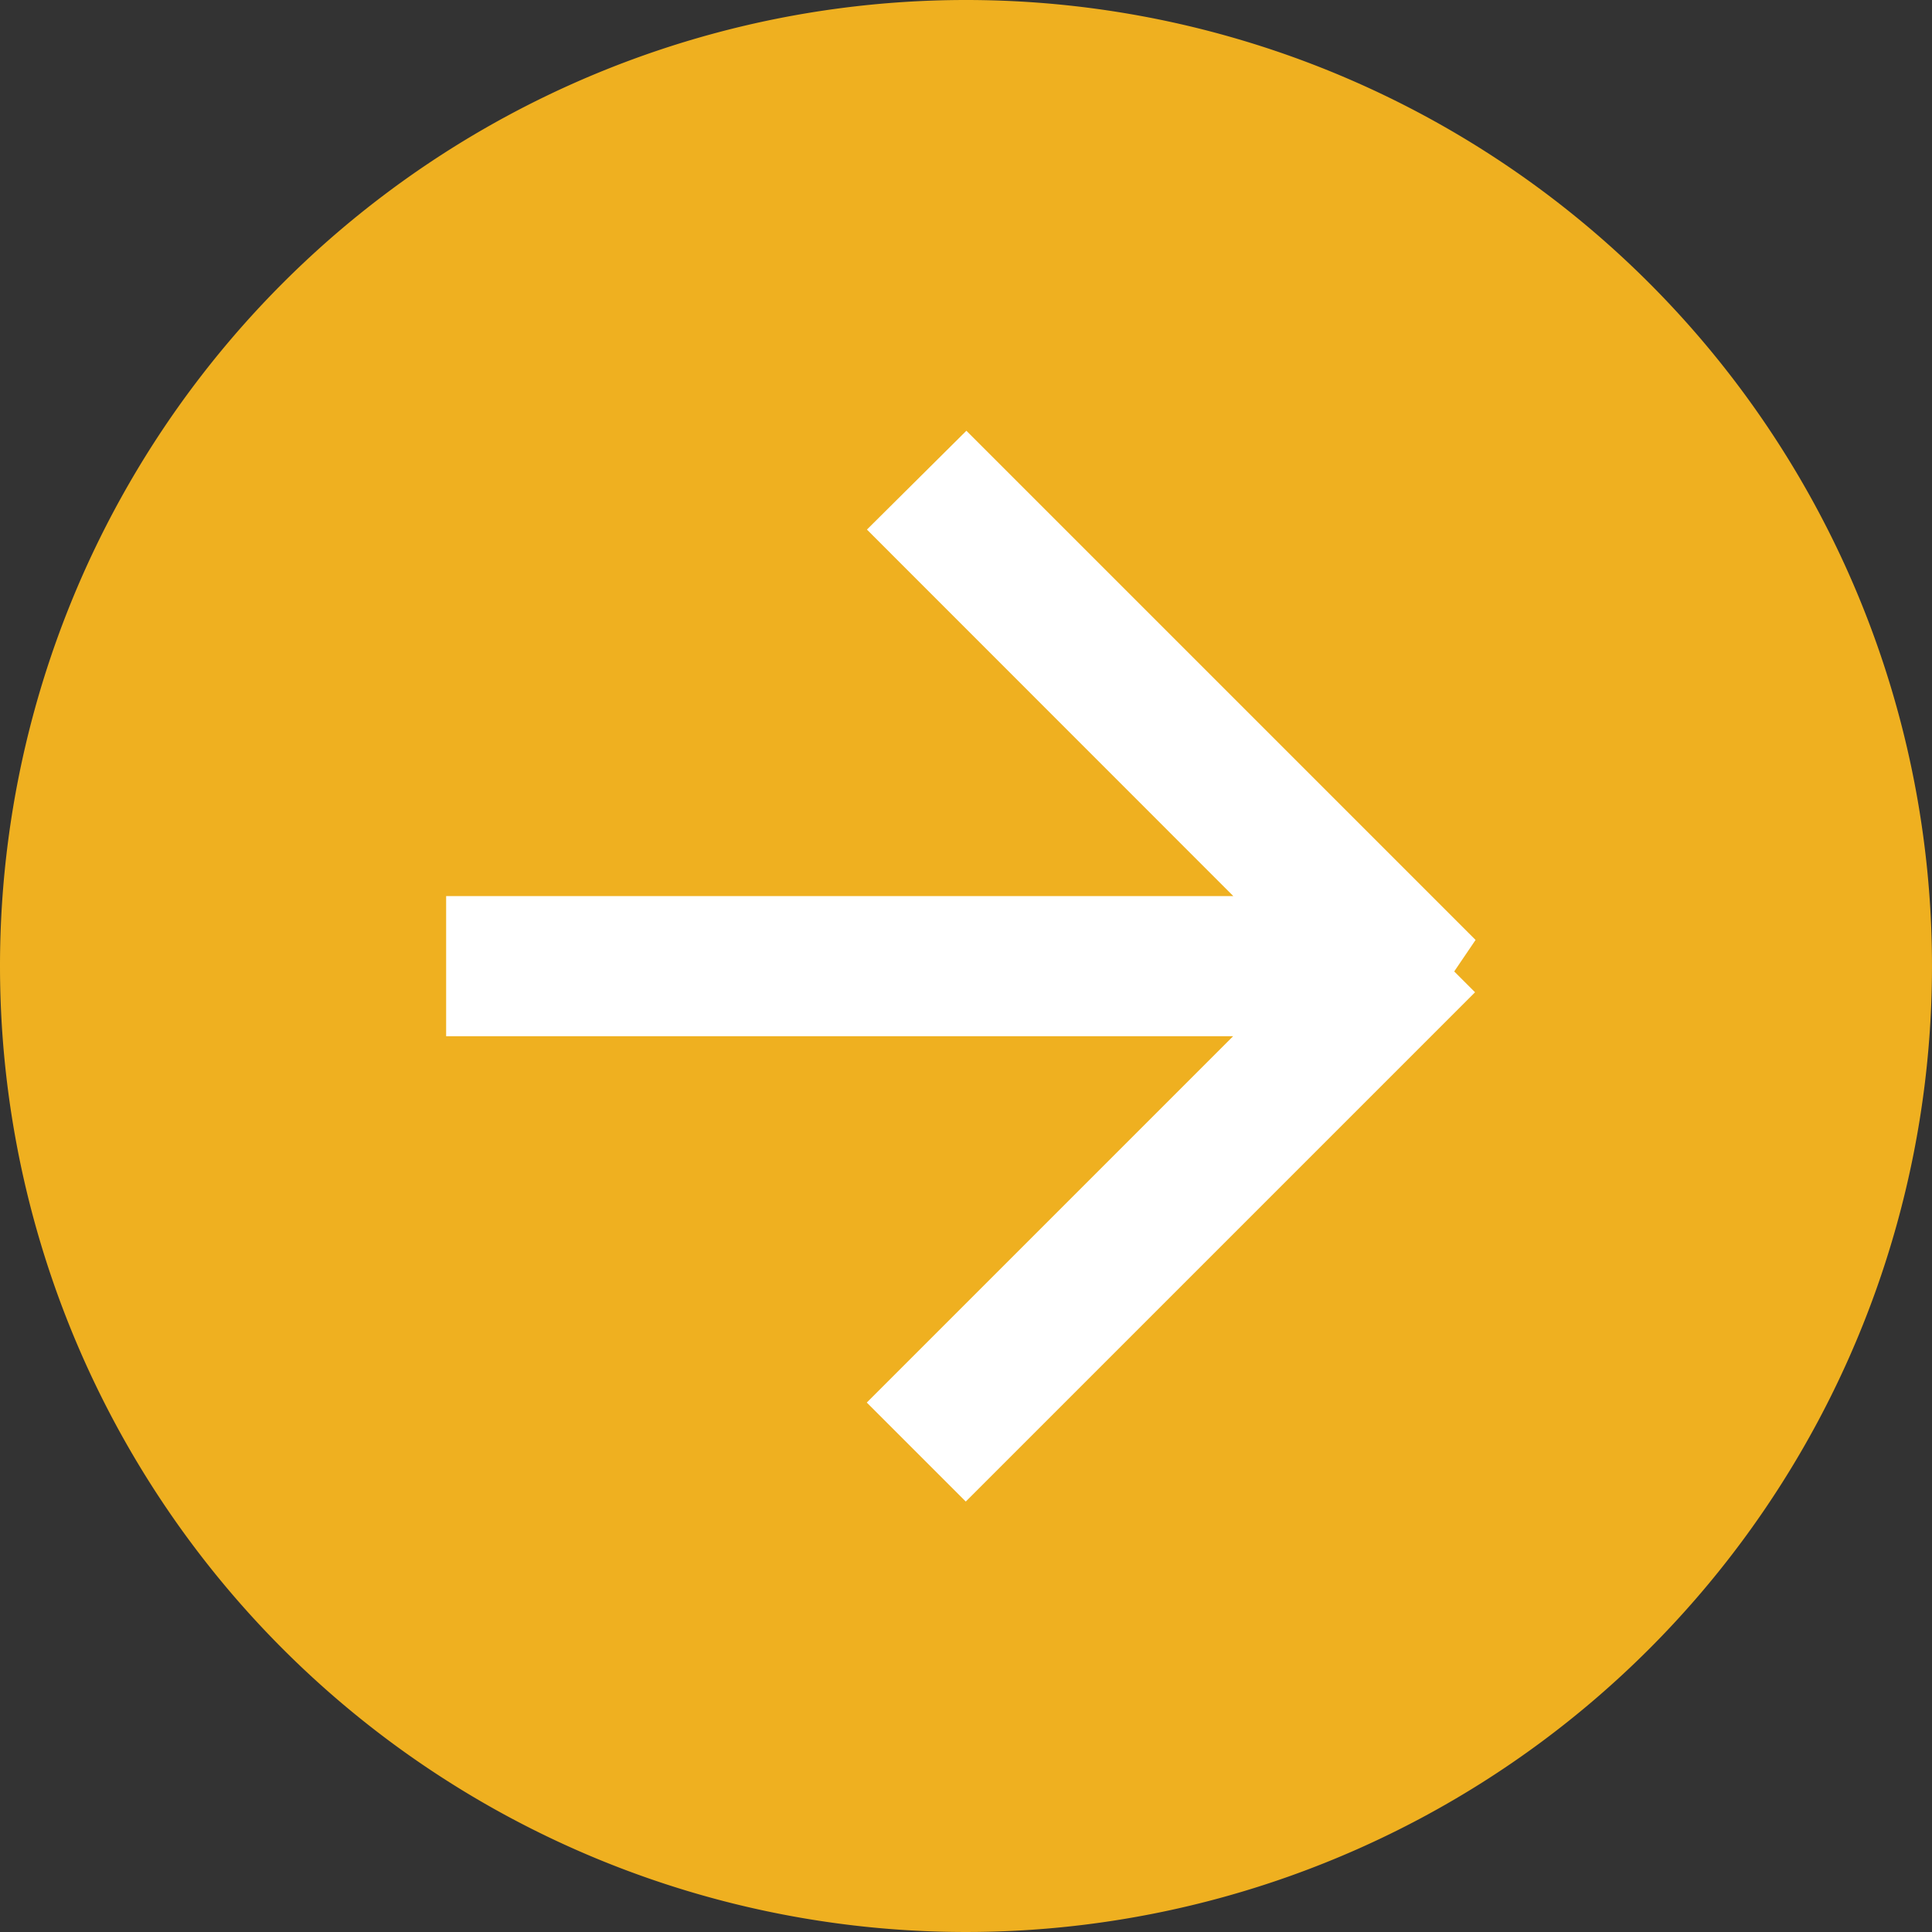 <svg id="Grupo_4508" data-name="Grupo 4508" xmlns="http://www.w3.org/2000/svg" width="26" height="26" viewBox="0 0 26 26">
  <rect x="0" y="0" width="26" height="26" fill="#333333" stroke="none"/>
  <path id="Trazado_9" data-name="Trazado 9" d="M13,0A13,13,0,1,1,0,13,13,13,0,0,1,13,0Z" fill="#efb020"/>
  <path id="arrow-right" d="M13.993,7.615l-6.5,6.5-.625-.625,5.43-5.43H1V7.174H12.3L6.871,1.743,7.5,1.118l6.5,6.5Z" transform="translate(5.504 5.385)" fill="#fff" stroke="#fff" stroke-width="1"/>
</svg>
